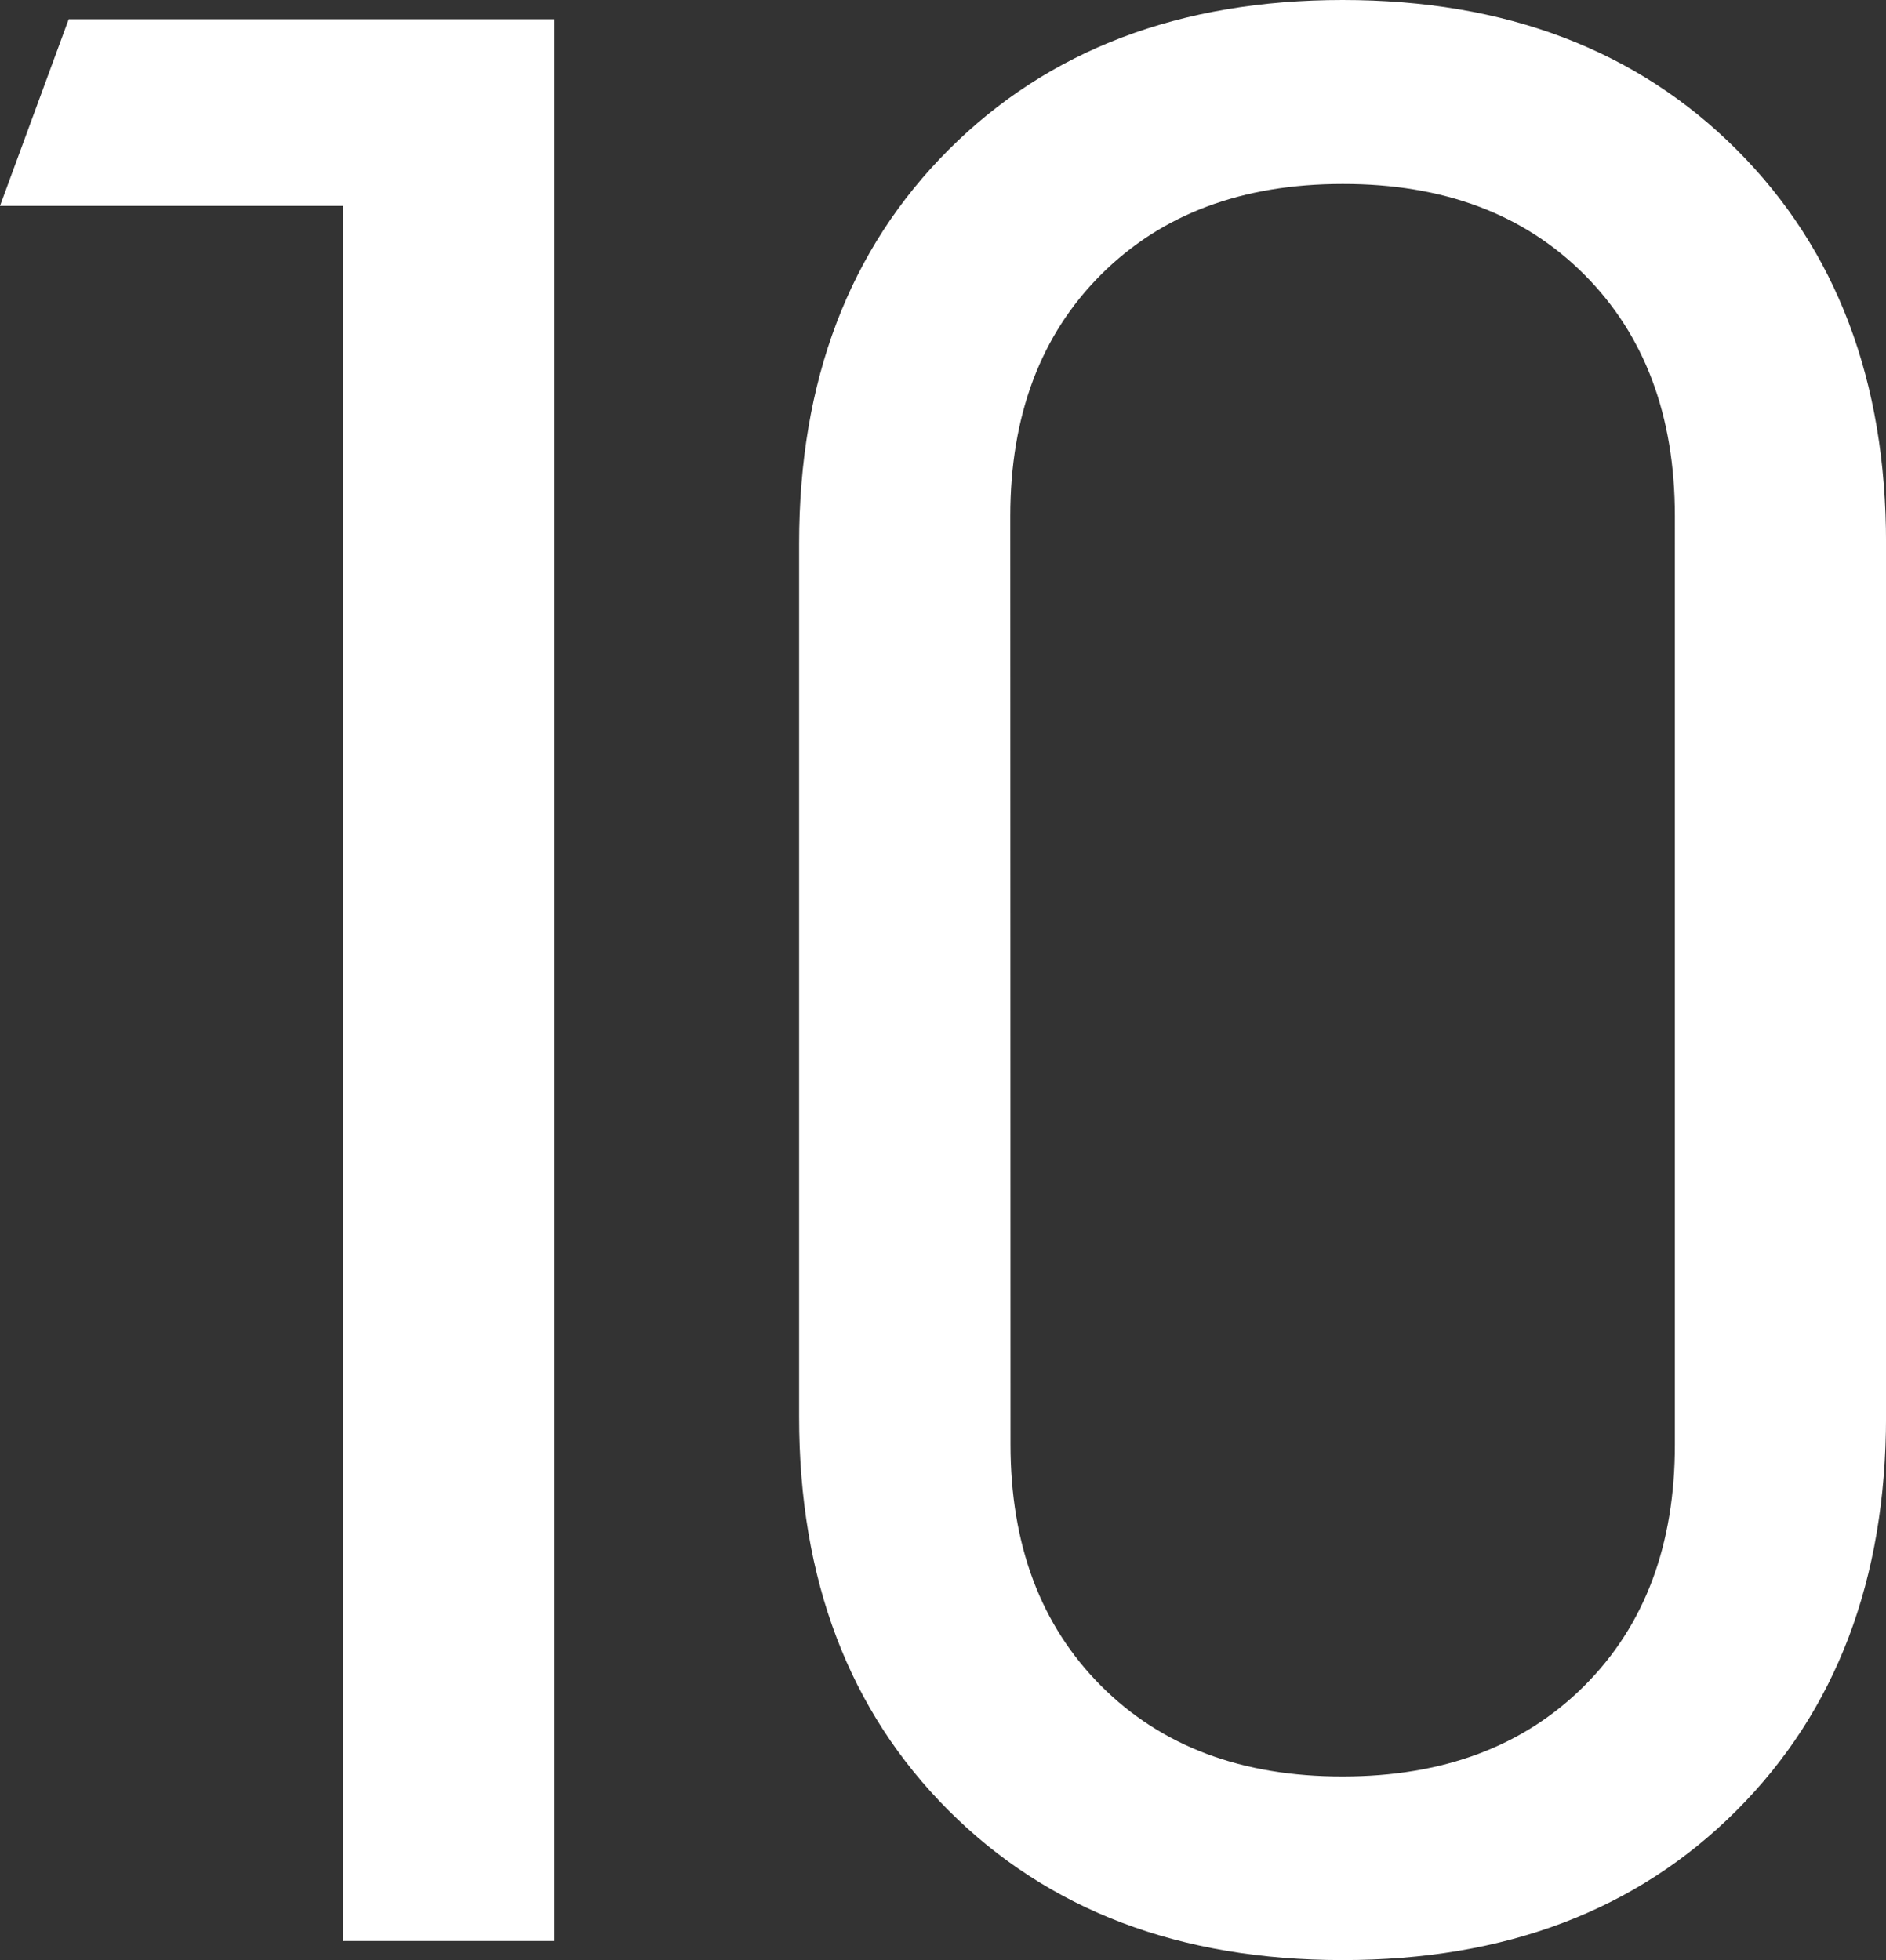 <svg id="_10" data-name="10" xmlns="http://www.w3.org/2000/svg" viewBox="0 0 425.11 441.82"><rect x="0" y="0" width="425.11" height="441.82" fill="#333333" stroke="none"/><defs><style>.cls-1{fill:#fff;}</style></defs><path class="cls-1" d="M570.88,830.7H523.24V439.62H445.88l15.48-42.07H570.88Z" transform="translate(-445.88 -393.21)"/><path class="cls-1" d="M626,515.74q0-55.08,33.73-88.8t88.79-33.73q55.06,0,88.8,33.73T871,515.74V712.51q0,55.08-33.72,88.8T748.47,835q-55.08,0-88.79-33.73T626,712.51Zm47.65,203q0,34,20.42,54.46t54.45,20.42q34,0,54.46-20.42t20.42-54.46V509.55q0-34-20.42-54.46t-54.46-20.42q-34,0-54.45,20.42T673.6,509.55Z" transform="translate(-445.88 -393.21)"/></svg>